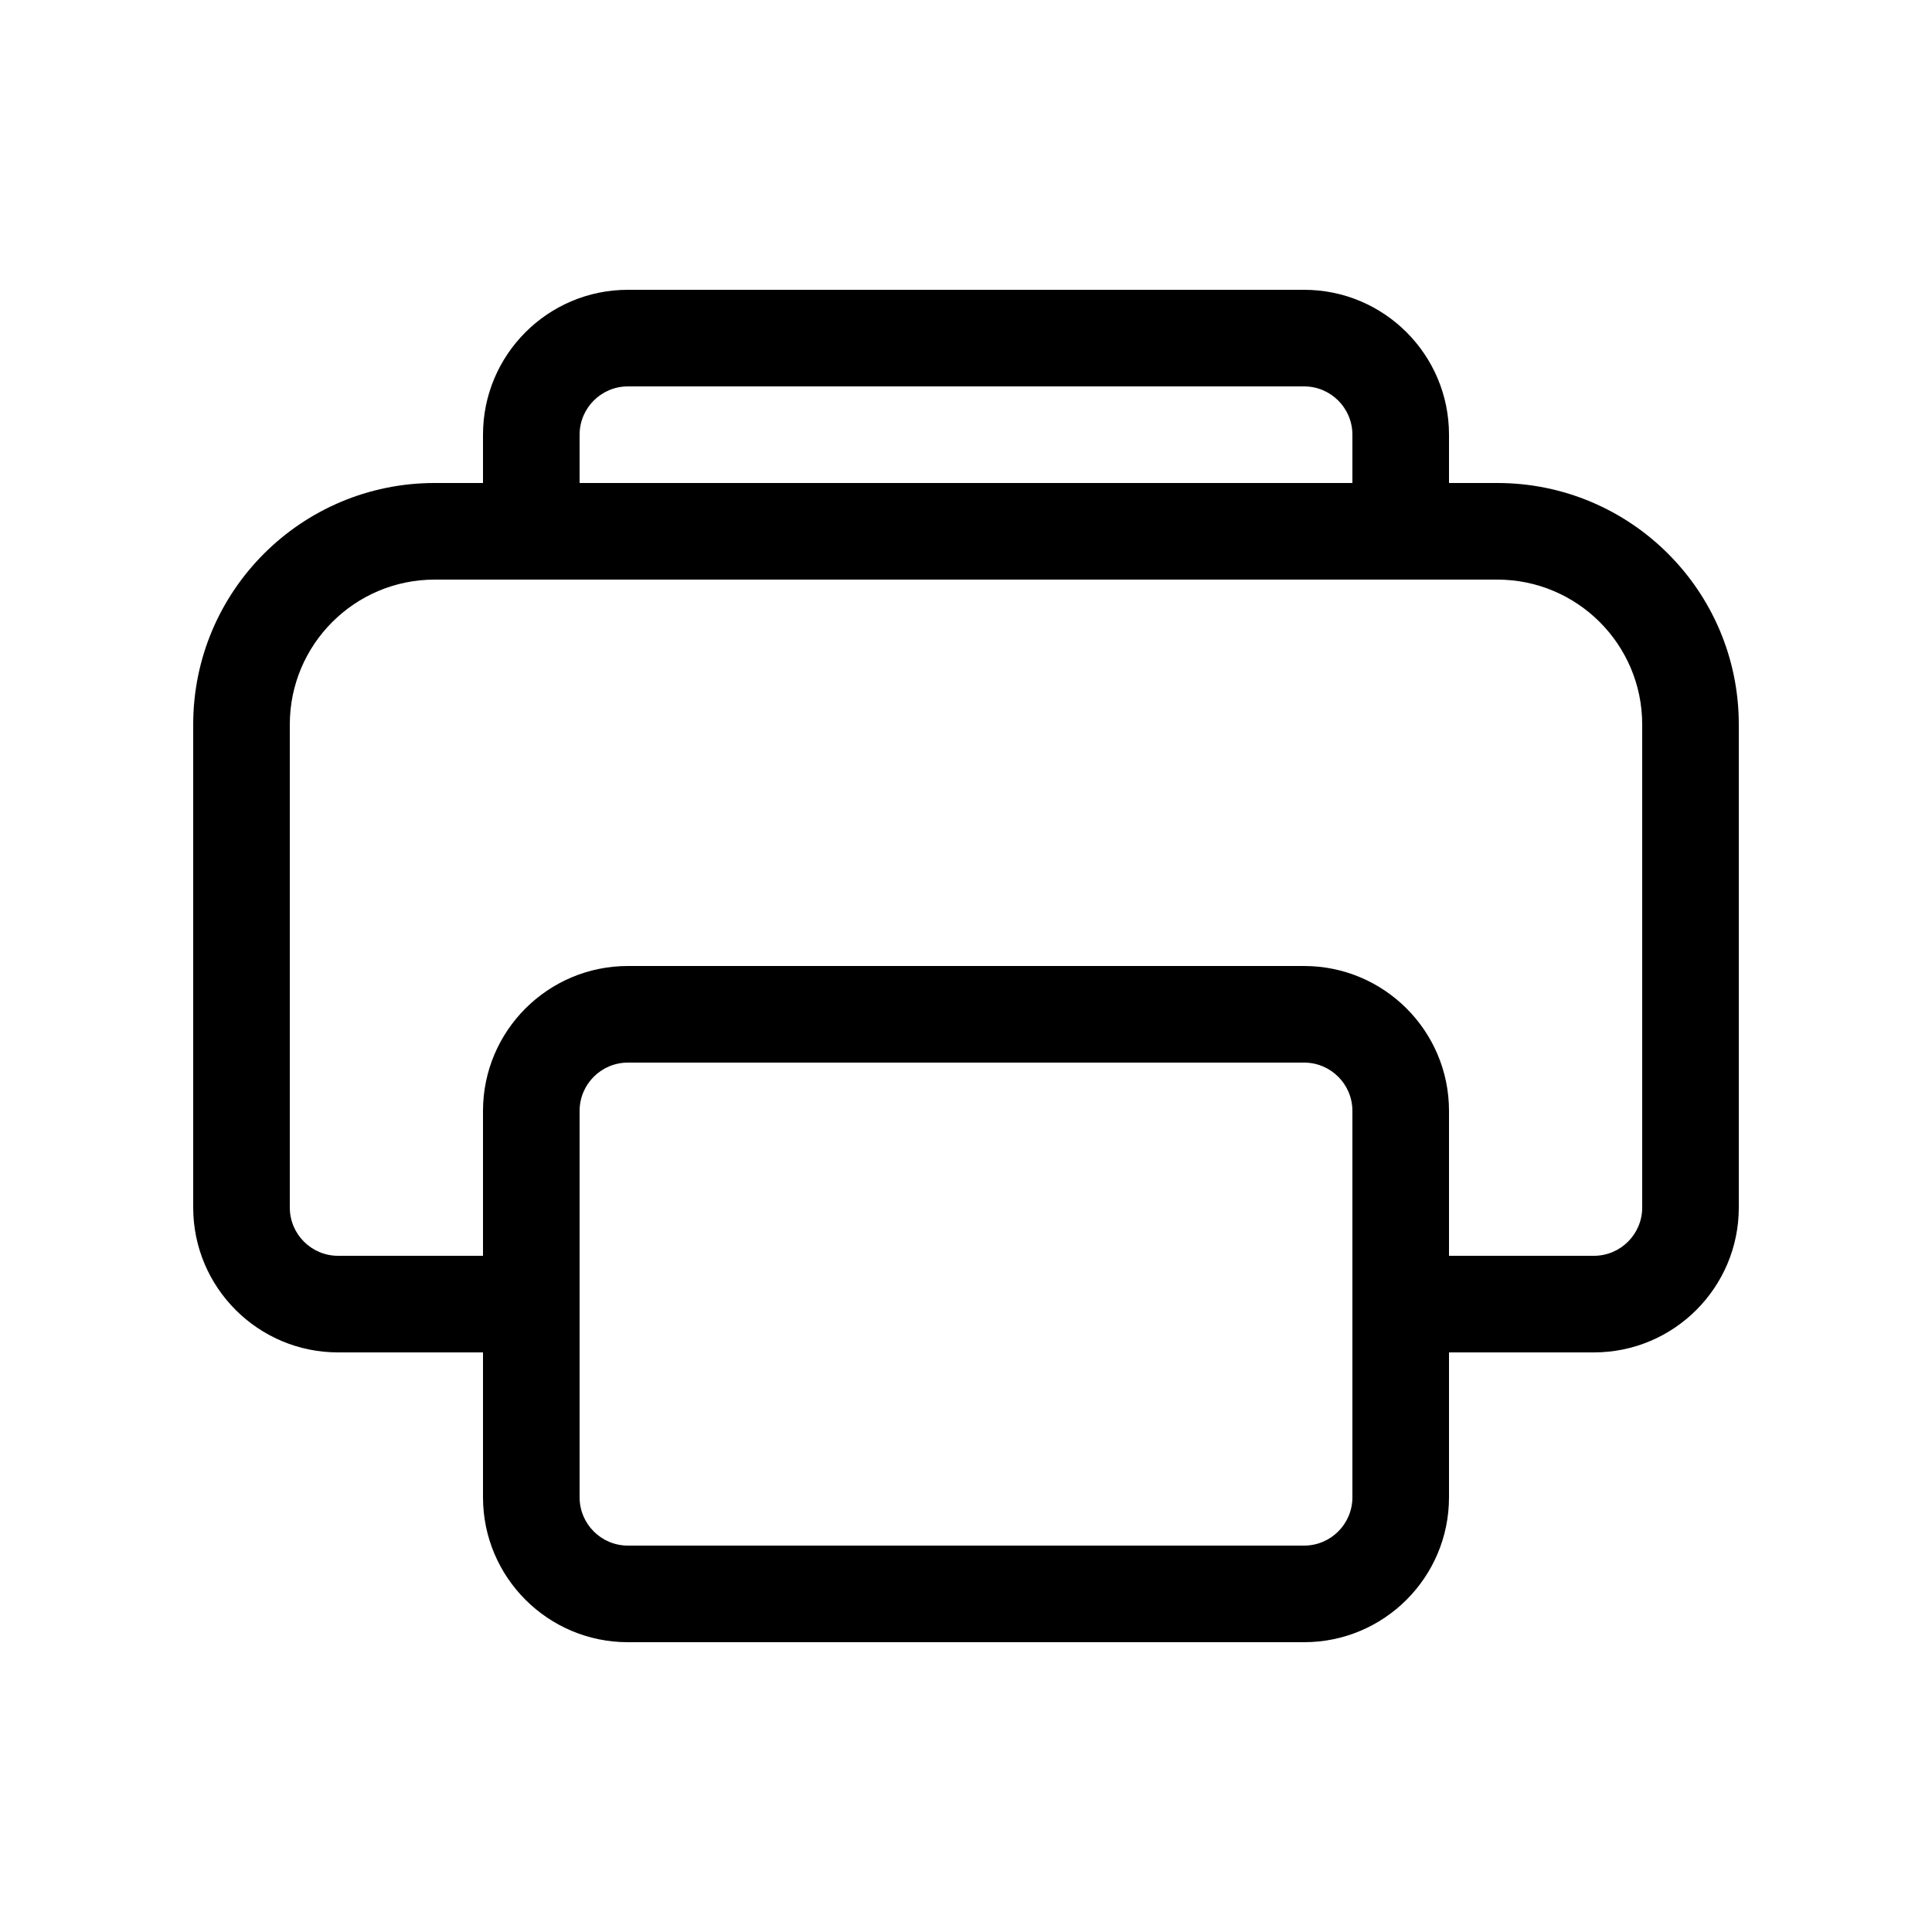 <svg xmlns="http://www.w3.org/2000/svg" viewBox="0 0 20 20" fill="none"><path d="M5 4.5C5 3.672 5.672 3 6.5 3H13.5C14.328 3 15 3.672 15 4.5V5H15.5C16.881 5 18 6.119 18 7.5V12.5C18 13.328 17.328 14 16.5 14H15V15.5C15 16.328 14.328 17 13.5 17H6.5C5.672 17 5 16.328 5 15.5V14H3.5C2.672 14 2 13.328 2 12.5V7.5C2 6.119 3.119 5 4.5 5H5V4.5ZM6 5H14V4.5C14 4.224 13.776 4 13.5 4H6.5C6.224 4 6 4.224 6 4.5V5ZM5 13V11.5C5 10.672 5.672 10 6.5 10H13.5C14.328 10 15 10.672 15 11.5V13H16.5C16.776 13 17 12.776 17 12.5V7.5C17 6.672 16.328 6 15.5 6H4.5C3.672 6 3 6.672 3 7.5V12.5C3 12.776 3.224 13 3.5 13H5ZM6.5 11C6.224 11 6 11.224 6 11.5V15.5C6 15.776 6.224 16 6.5 16H13.5C13.776 16 14 15.776 14 15.5V11.5C14 11.224 13.776 11 13.5 11H6.5Z" fill="currentColor"/></svg>